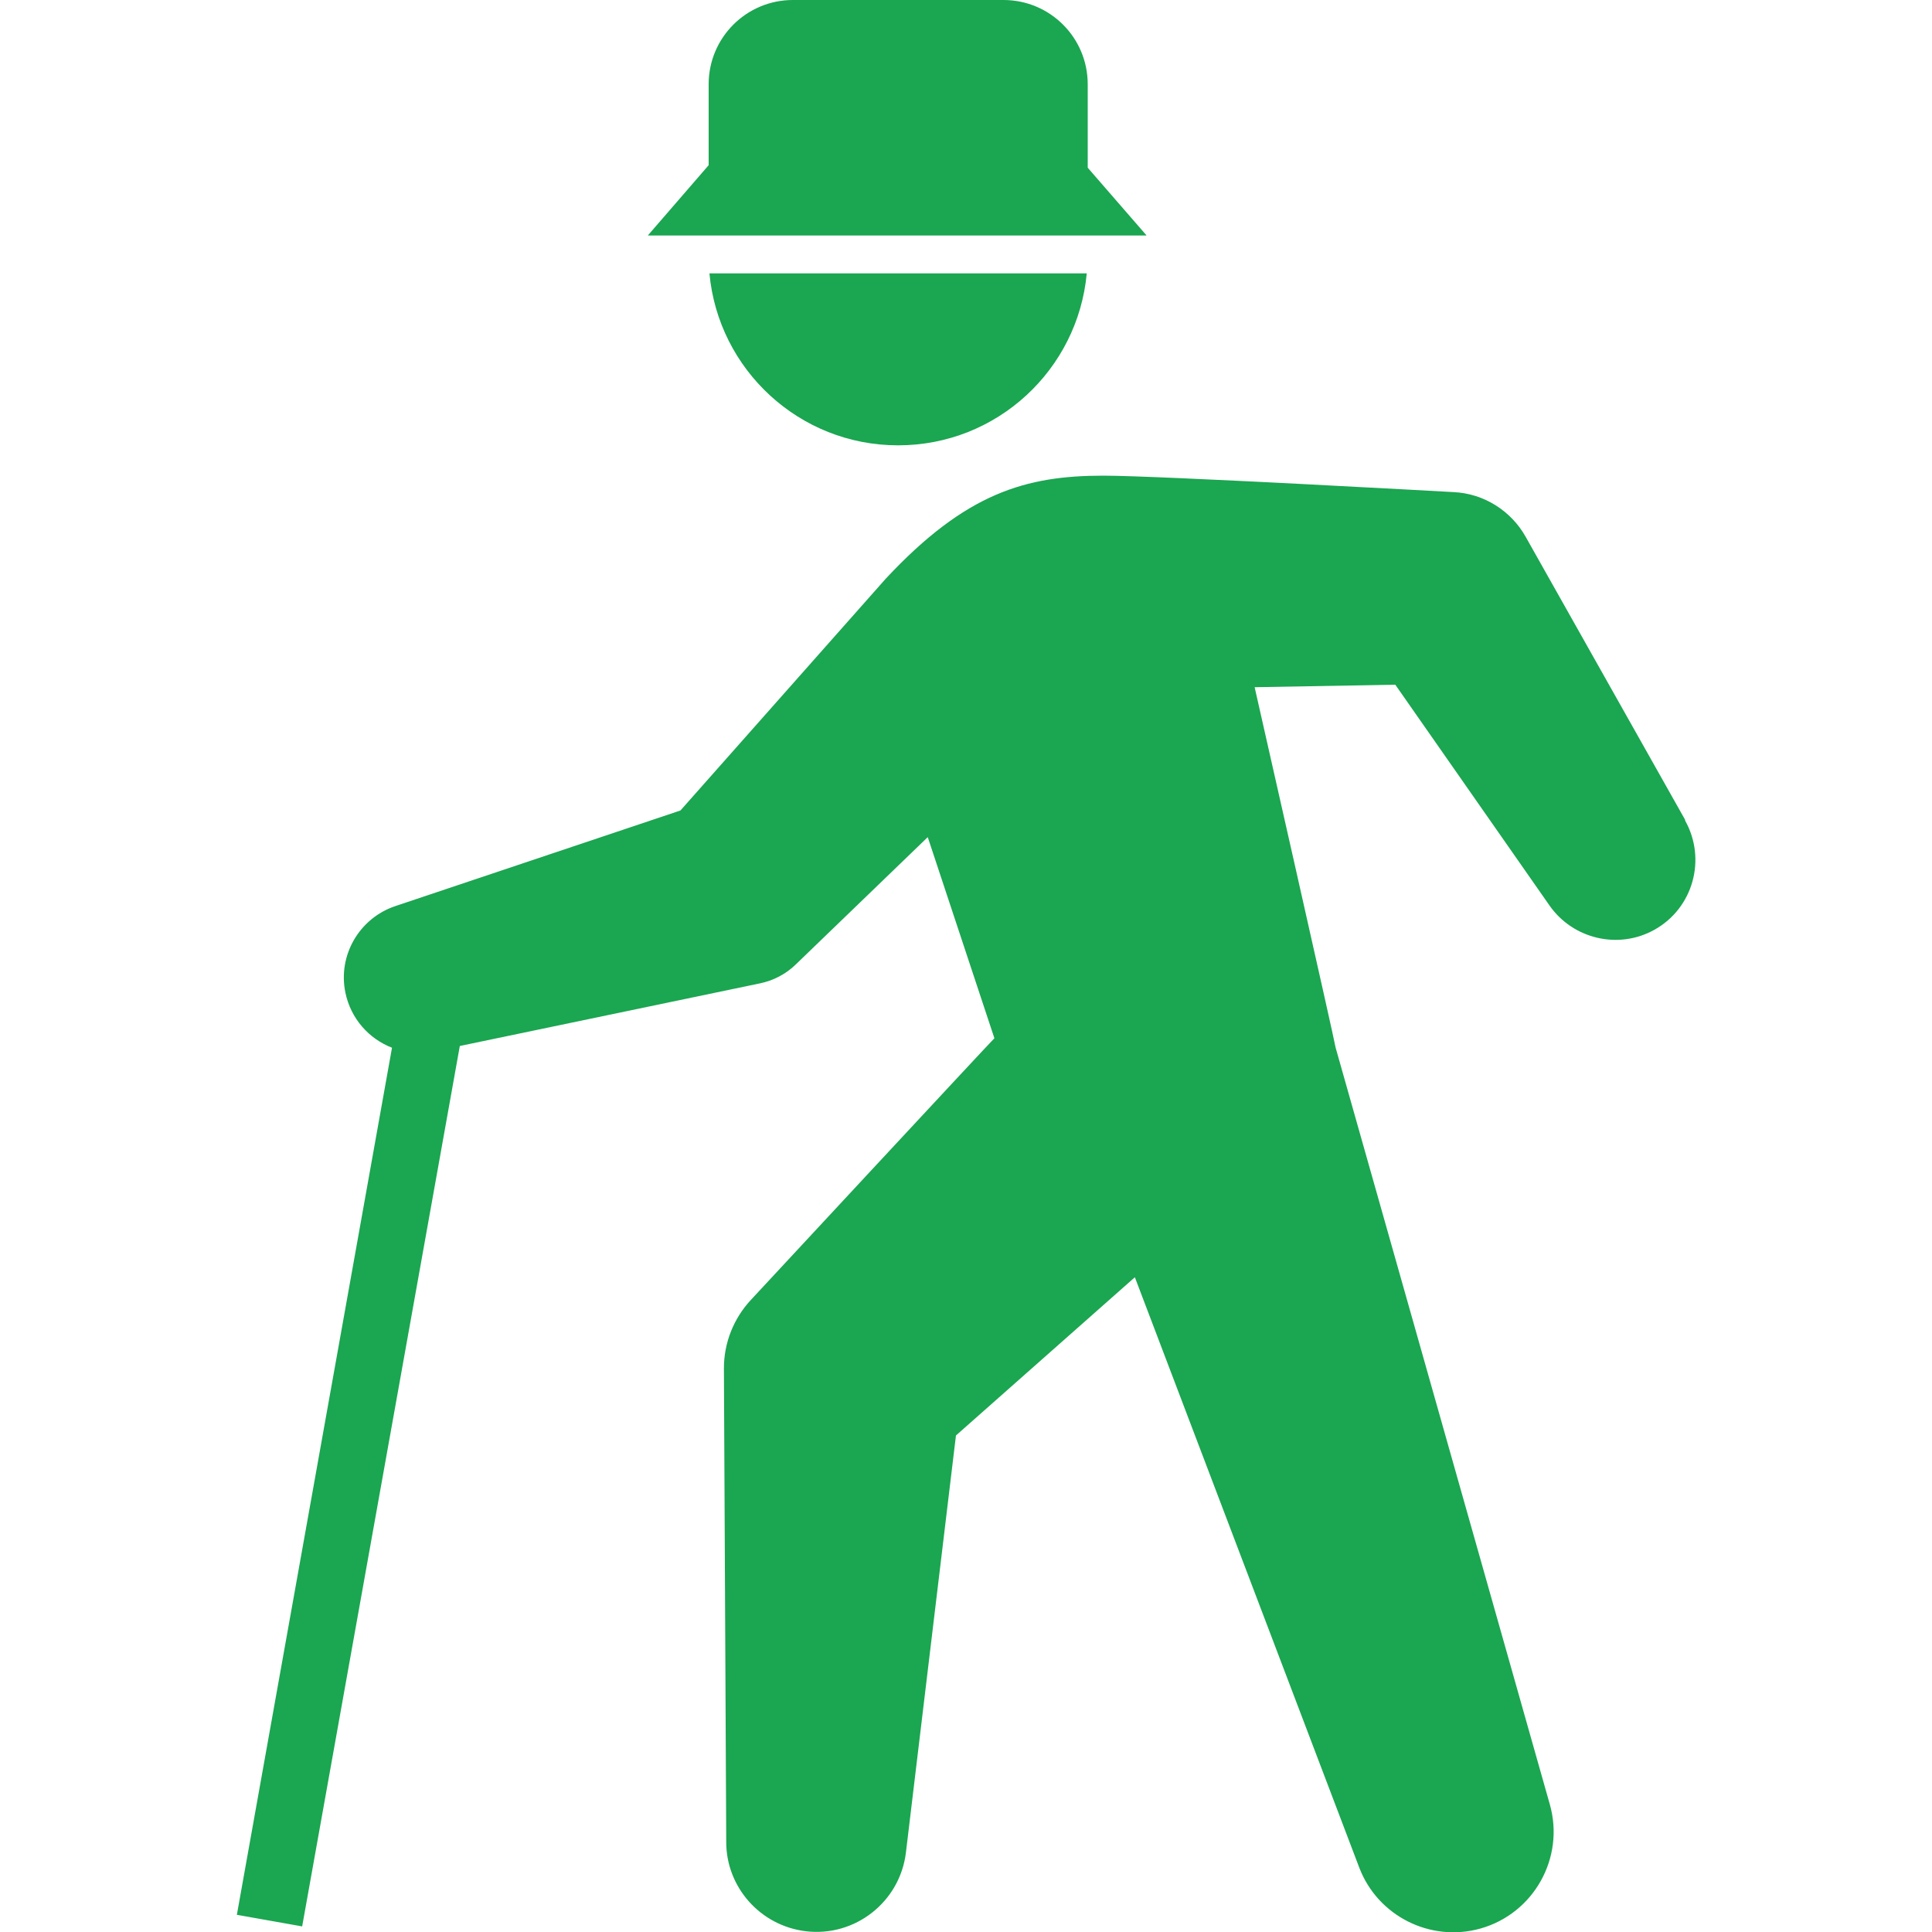 <?xml version="1.0" encoding="UTF-8"?><svg id="welfare_i_18-2" xmlns="http://www.w3.org/2000/svg" width="100" height="100" viewBox="0 0 100 100"><defs><style>.cls-1{fill:#1ba651;}</style></defs><path class="cls-1" d="m59.34,12.18l-3.04-3.5v-4.32c0-2.41-1.95-4.36-4.36-4.36h-10.9c-2.41,0-4.36,1.95-4.36,4.36v4.19l-3.15,3.64h25.8Z"/><path class="cls-1" d="m46.49,23.05h0c5.11,0,9.3-3.91,9.76-8.9h-19.53c.46,4.99,4.66,8.9,9.76,8.9Z"/><path class="cls-1" d="m87.22,42.43l-8.26-14.66c-.74-1.31-2.13-2.23-3.74-2.3,0,0-15.22-.85-18.11-.85-4,0-7.11.88-11.27,5.34l-10.62,11.99-14.76,4.95c-1.85.62-2.99,2.54-2.58,4.49.28,1.34,1.22,2.38,2.41,2.84l-8.03,44.88,3.38.6,8.16-45.57,15.53-3.24c.68-.14,1.34-.47,1.87-.99l6.82-6.58,3.45,10.41c-.16.14-12.62,13.56-12.62,13.56-.86.93-1.39,2.19-1.38,3.56l.12,24.49c0,2.32,1.75,4.32,4.11,4.61,2.56.31,4.88-1.52,5.19-4.07l2.59-21.59,9.26-8.19,11.62,30.57c.95,2.48,3.66,3.87,6.27,3.14,2.76-.78,4.37-3.66,3.59-6.42l-11.09-39.18c-.03-.28-4.19-18.65-4.19-18.65l7.28-.13,7.99,11.44c1.21,1.72,3.56,2.29,5.43,1.24,2-1.12,2.7-3.65,1.58-5.65Z"/></svg>